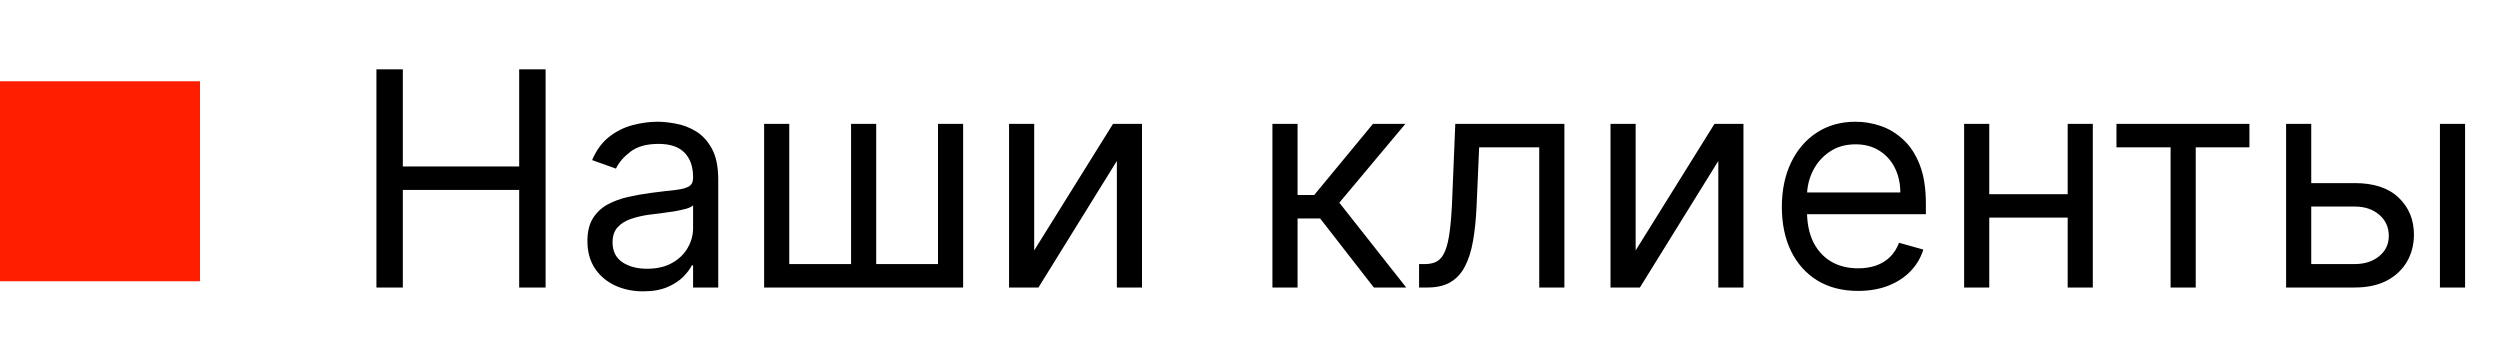 <?xml version="1.0" encoding="UTF-8"?> <svg xmlns="http://www.w3.org/2000/svg" width="200" height="29" viewBox="0 0 200 29" fill="none"><rect y="6.5" width="16" height="16" fill="#FF1F00"></rect><path d="M30.114 23V5.545H32.227V13.318H41.534V5.545H43.648V23H41.534V15.193H32.227V23H30.114ZM51.459 23.307C50.629 23.307 49.876 23.151 49.2 22.838C48.524 22.52 47.987 22.062 47.59 21.466C47.192 20.864 46.993 20.136 46.993 19.284C46.993 18.534 47.141 17.926 47.436 17.46C47.731 16.989 48.126 16.619 48.621 16.352C49.115 16.085 49.66 15.886 50.257 15.756C50.859 15.619 51.465 15.511 52.072 15.432C52.868 15.329 53.513 15.253 54.007 15.202C54.507 15.145 54.871 15.051 55.098 14.921C55.331 14.79 55.447 14.562 55.447 14.239V14.171C55.447 13.329 55.217 12.676 54.757 12.21C54.303 11.744 53.612 11.511 52.686 11.511C51.726 11.511 50.973 11.722 50.428 12.142C49.882 12.562 49.499 13.011 49.277 13.489L47.368 12.807C47.709 12.011 48.163 11.392 48.731 10.949C49.305 10.5 49.93 10.188 50.606 10.011C51.288 9.83 51.959 9.739 52.618 9.739C53.038 9.739 53.521 9.79 54.067 9.892C54.618 9.989 55.149 10.19 55.66 10.497C56.178 10.804 56.606 11.267 56.947 11.886C57.288 12.506 57.459 13.335 57.459 14.375V23H55.447V21.227H55.345C55.209 21.511 54.981 21.815 54.663 22.139C54.345 22.463 53.922 22.739 53.394 22.966C52.865 23.193 52.22 23.307 51.459 23.307ZM51.766 21.5C52.561 21.5 53.231 21.344 53.777 21.031C54.328 20.719 54.743 20.315 55.021 19.821C55.305 19.327 55.447 18.807 55.447 18.261V16.421C55.362 16.523 55.175 16.616 54.885 16.702C54.601 16.781 54.271 16.852 53.896 16.915C53.527 16.972 53.166 17.023 52.814 17.068C52.467 17.108 52.186 17.142 51.97 17.171C51.447 17.239 50.959 17.349 50.504 17.503C50.055 17.651 49.692 17.875 49.413 18.176C49.141 18.472 49.004 18.875 49.004 19.386C49.004 20.085 49.263 20.614 49.78 20.972C50.303 21.324 50.965 21.5 51.766 21.5ZM61.13 9.909H63.141V21.125H68.085V9.909H70.096V21.125H75.039V9.909H77.05V23H61.13V9.909ZM82.735 20.034L89.042 9.909H91.36V23H89.349V12.875L83.076 23H80.724V9.909H82.735V20.034ZM101.794 23V9.909H103.805V15.602H105.135L109.839 9.909H112.43L107.146 16.216L112.499 23H109.908L105.612 17.477H103.805V23H101.794ZM113.526 23V21.125H114.003C114.395 21.125 114.722 21.048 114.983 20.895C115.244 20.736 115.455 20.46 115.614 20.068C115.778 19.671 115.903 19.119 115.989 18.415C116.08 17.704 116.145 16.801 116.185 15.704L116.423 9.909H125.151V23H123.139V11.784H118.332L118.128 16.454C118.082 17.528 117.986 18.474 117.838 19.293C117.696 20.105 117.477 20.787 117.182 21.338C116.892 21.889 116.506 22.304 116.023 22.582C115.54 22.861 114.935 23 114.207 23H113.526ZM130.852 20.034L137.159 9.909H139.477V23H137.466V12.875L131.193 23H128.841V9.909H130.852V20.034ZM148.65 23.273C147.388 23.273 146.3 22.994 145.386 22.438C144.477 21.875 143.775 21.091 143.281 20.085C142.792 19.074 142.548 17.898 142.548 16.557C142.548 15.216 142.792 14.034 143.281 13.011C143.775 11.983 144.462 11.182 145.343 10.608C146.229 10.028 147.263 9.739 148.445 9.739C149.127 9.739 149.8 9.852 150.465 10.079C151.13 10.307 151.735 10.676 152.281 11.188C152.826 11.693 153.261 12.364 153.585 13.199C153.908 14.034 154.07 15.062 154.07 16.284V17.136H143.979V15.398H152.025C152.025 14.659 151.877 14 151.582 13.421C151.292 12.841 150.877 12.383 150.337 12.048C149.803 11.713 149.173 11.546 148.445 11.546C147.644 11.546 146.951 11.744 146.366 12.142C145.786 12.534 145.34 13.046 145.028 13.676C144.715 14.307 144.559 14.983 144.559 15.704V16.864C144.559 17.852 144.729 18.69 145.07 19.378C145.417 20.06 145.897 20.579 146.511 20.938C147.124 21.29 147.837 21.466 148.65 21.466C149.178 21.466 149.656 21.392 150.082 21.244C150.513 21.091 150.886 20.864 151.198 20.562C151.511 20.256 151.752 19.875 151.923 19.421L153.866 19.966C153.661 20.625 153.317 21.204 152.835 21.704C152.352 22.199 151.755 22.585 151.045 22.864C150.335 23.136 149.536 23.273 148.65 23.273ZM165.891 15.534V17.409H158.664V15.534H165.891ZM159.141 9.909V23H157.13V9.909H159.141ZM167.425 9.909V23H165.414V9.909H167.425ZM169.317 11.784V9.909H179.954V11.784H175.658V23H173.647V11.784H169.317ZM184.626 14.648H188.376C189.911 14.648 191.084 15.037 191.896 15.815C192.709 16.594 193.115 17.579 193.115 18.773C193.115 19.557 192.933 20.27 192.57 20.912C192.206 21.548 191.672 22.057 190.967 22.438C190.263 22.812 189.399 23 188.376 23H182.888V9.909H184.899V21.125H188.376C189.172 21.125 189.825 20.915 190.337 20.494C190.848 20.074 191.104 19.534 191.104 18.875C191.104 18.182 190.848 17.616 190.337 17.179C189.825 16.741 189.172 16.523 188.376 16.523H184.626V14.648ZM195.195 23V9.909H197.206V23H195.195Z" fill="black"></path></svg> 
